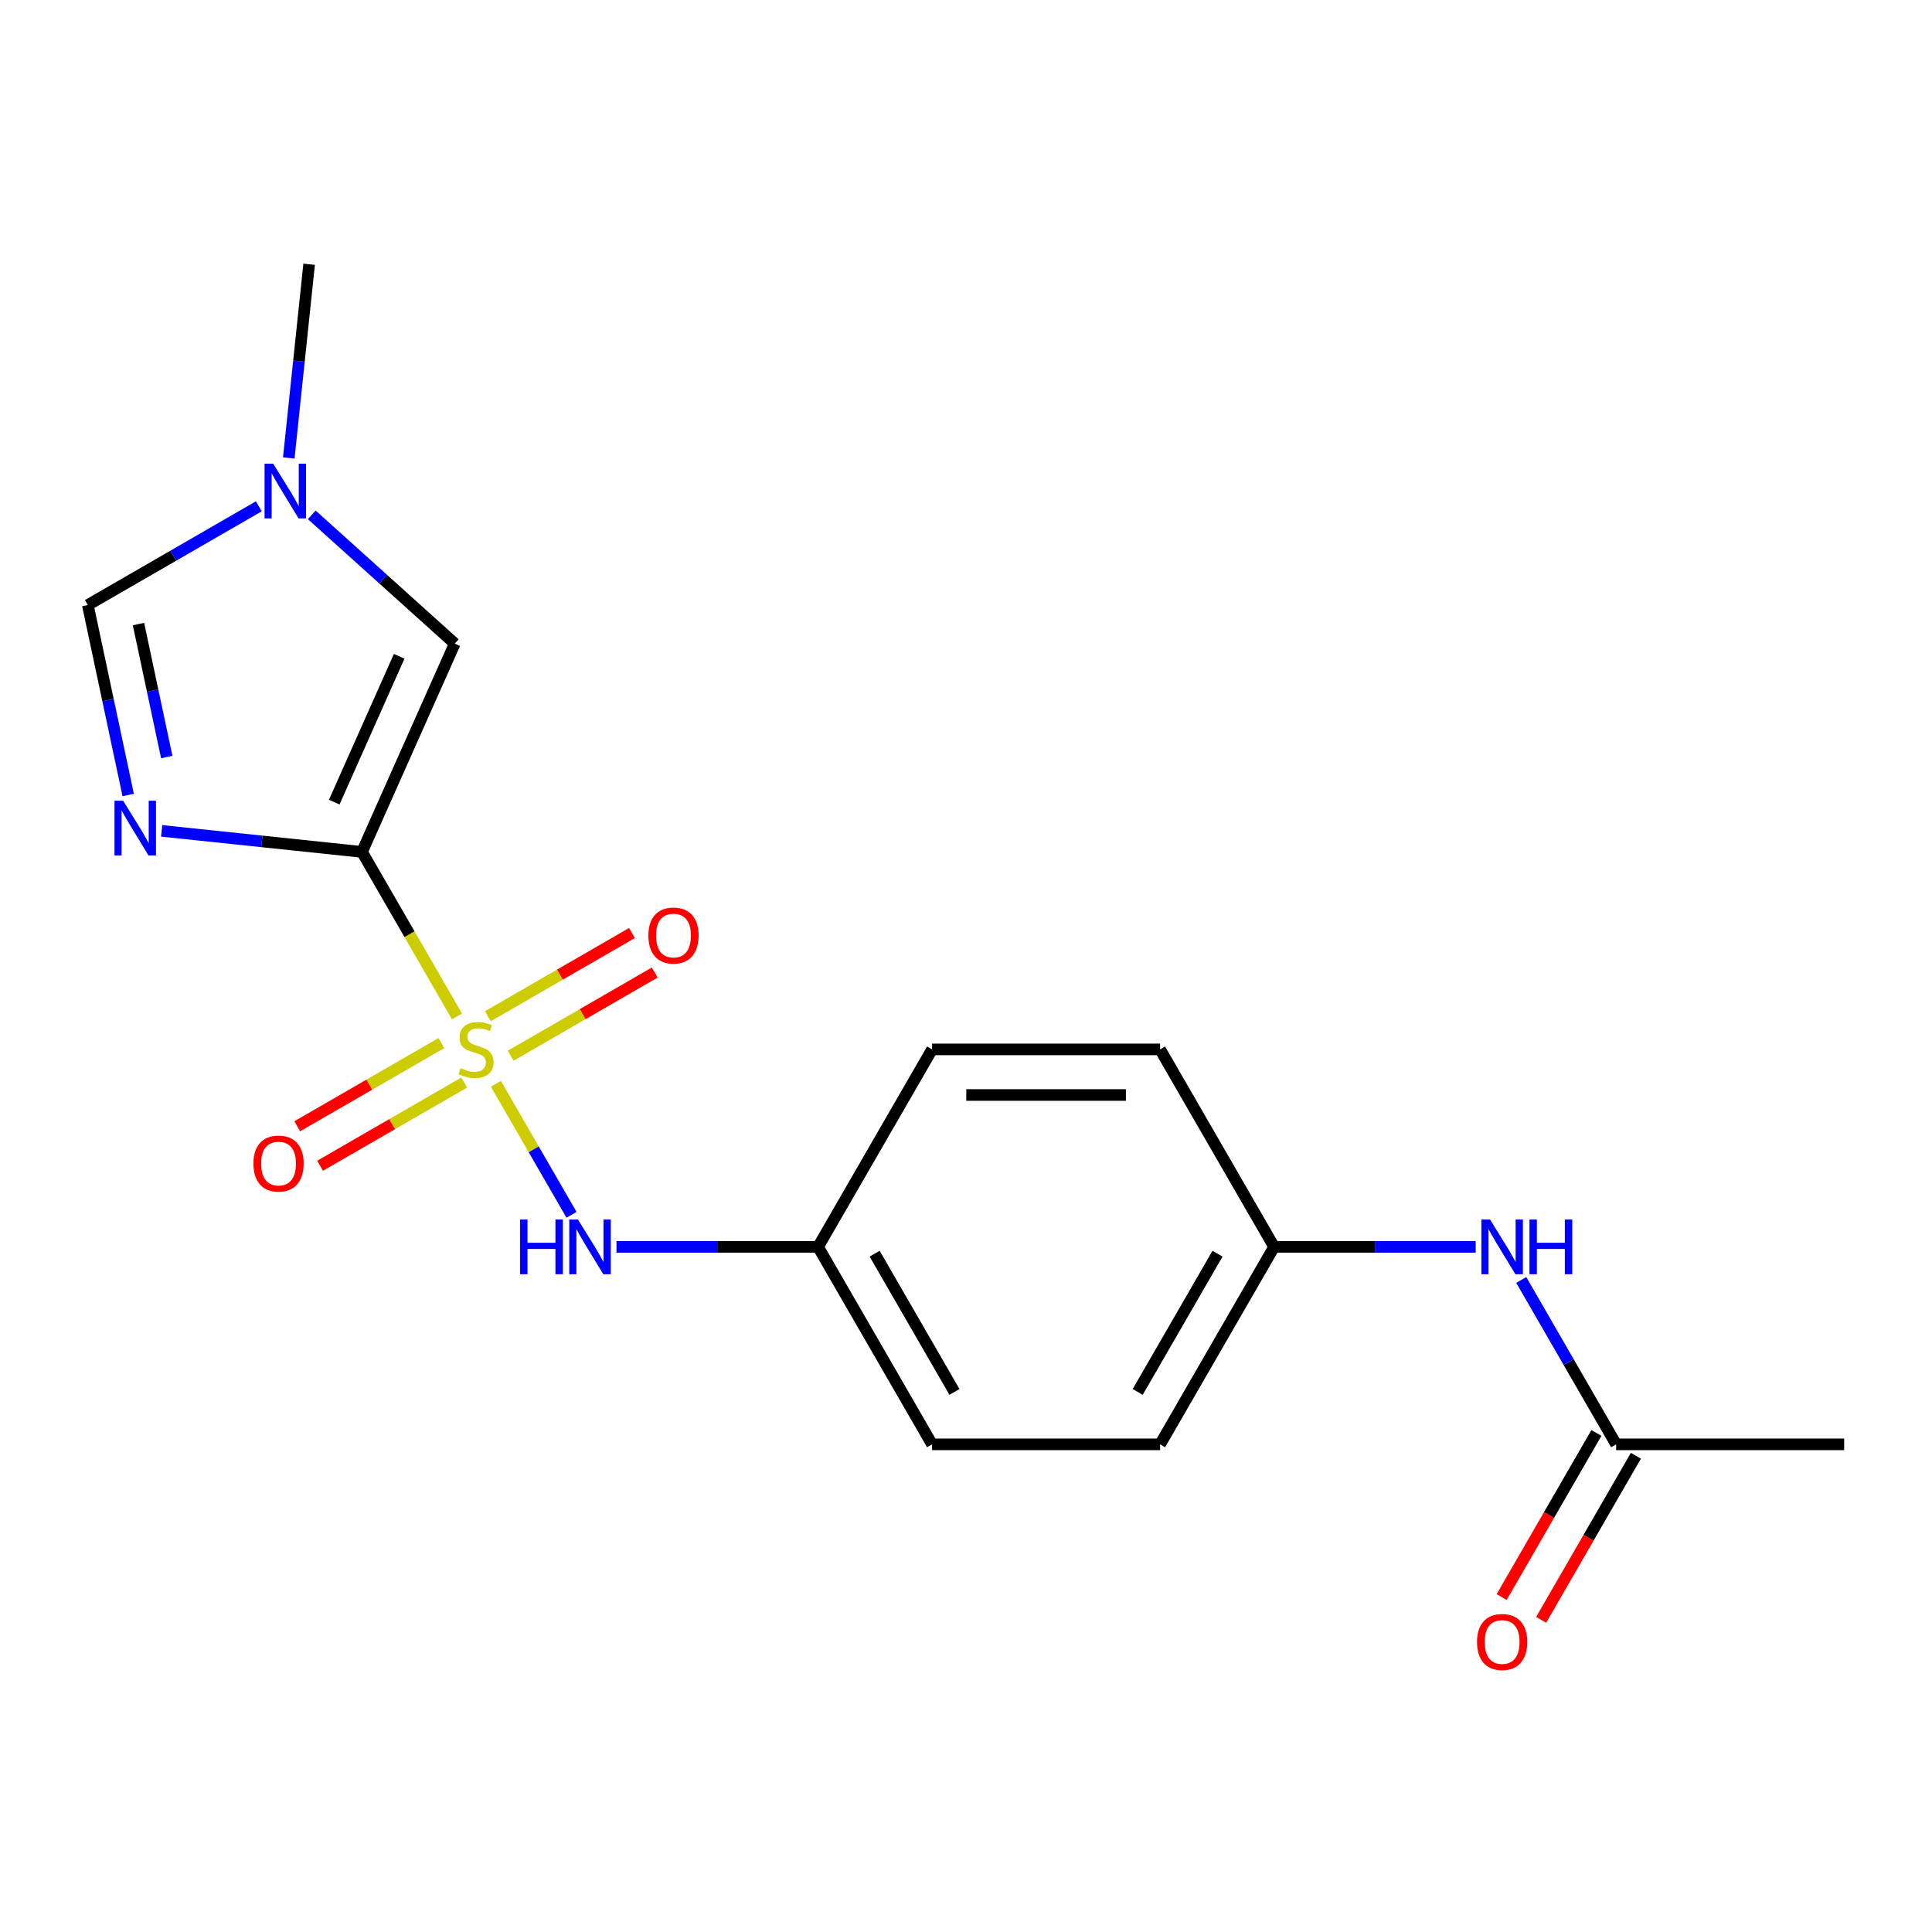 <?xml version='1.0' encoding='iso-8859-1'?>
<svg version='1.1' baseProfile='full'
              xmlns='http://www.w3.org/2000/svg'
                      xmlns:rdkit='http://www.rdkit.org/xml'
                      xmlns:xlink='http://www.w3.org/1999/xlink'
                  xml:space='preserve'
width='1000px' height='1000px' viewBox='0 0 1000 1000'>
<!-- END OF HEADER -->
<rect style='opacity:1.0;fill:#FFFFFF;stroke:none' width='1000' height='1000' x='0' y='0'> </rect>
<path class='bond-0' d='M 236.531,526.095 L 211.952,483.523' style='fill:none;fill-rule:evenodd;stroke:#CCCC00;stroke-width:6px;stroke-linecap:butt;stroke-linejoin:miter;stroke-opacity:1' />
<path class='bond-0' d='M 211.952,483.523 L 187.374,440.952' style='fill:none;fill-rule:evenodd;stroke:#000000;stroke-width:6px;stroke-linecap:butt;stroke-linejoin:miter;stroke-opacity:1' />
<path class='bond-3' d='M 256.681,560.996 L 276.25,594.89' style='fill:none;fill-rule:evenodd;stroke:#CCCC00;stroke-width:6px;stroke-linecap:butt;stroke-linejoin:miter;stroke-opacity:1' />
<path class='bond-3' d='M 276.25,594.89 L 295.818,628.784' style='fill:none;fill-rule:evenodd;stroke:#0000FF;stroke-width:6px;stroke-linecap:butt;stroke-linejoin:miter;stroke-opacity:1' />
<path class='bond-6' d='M 264.319,546.441 L 301.609,524.912' style='fill:none;fill-rule:evenodd;stroke:#CCCC00;stroke-width:6px;stroke-linecap:butt;stroke-linejoin:miter;stroke-opacity:1' />
<path class='bond-6' d='M 301.609,524.912 L 338.899,503.383' style='fill:none;fill-rule:evenodd;stroke:#FF0000;stroke-width:6px;stroke-linecap:butt;stroke-linejoin:miter;stroke-opacity:1' />
<path class='bond-6' d='M 252.516,525.998 L 289.806,504.469' style='fill:none;fill-rule:evenodd;stroke:#CCCC00;stroke-width:6px;stroke-linecap:butt;stroke-linejoin:miter;stroke-opacity:1' />
<path class='bond-6' d='M 289.806,504.469 L 327.096,482.94' style='fill:none;fill-rule:evenodd;stroke:#FF0000;stroke-width:6px;stroke-linecap:butt;stroke-linejoin:miter;stroke-opacity:1' />
<path class='bond-7' d='M 228.455,539.89 L 191.165,561.42' style='fill:none;fill-rule:evenodd;stroke:#CCCC00;stroke-width:6px;stroke-linecap:butt;stroke-linejoin:miter;stroke-opacity:1' />
<path class='bond-7' d='M 191.165,561.42 L 153.875,582.949' style='fill:none;fill-rule:evenodd;stroke:#FF0000;stroke-width:6px;stroke-linecap:butt;stroke-linejoin:miter;stroke-opacity:1' />
<path class='bond-7' d='M 240.257,560.333 L 202.967,581.862' style='fill:none;fill-rule:evenodd;stroke:#CCCC00;stroke-width:6px;stroke-linecap:butt;stroke-linejoin:miter;stroke-opacity:1' />
<path class='bond-7' d='M 202.967,581.862 L 165.678,603.392' style='fill:none;fill-rule:evenodd;stroke:#FF0000;stroke-width:6px;stroke-linecap:butt;stroke-linejoin:miter;stroke-opacity:1' />
<path class='bond-1' d='M 187.374,440.952 L 135.529,435.503' style='fill:none;fill-rule:evenodd;stroke:#000000;stroke-width:6px;stroke-linecap:butt;stroke-linejoin:miter;stroke-opacity:1' />
<path class='bond-1' d='M 135.529,435.503 L 83.684,430.054' style='fill:none;fill-rule:evenodd;stroke:#0000FF;stroke-width:6px;stroke-linecap:butt;stroke-linejoin:miter;stroke-opacity:1' />
<path class='bond-2' d='M 187.374,440.952 L 235.379,333.129' style='fill:none;fill-rule:evenodd;stroke:#000000;stroke-width:6px;stroke-linecap:butt;stroke-linejoin:miter;stroke-opacity:1' />
<path class='bond-2' d='M 173.01,415.177 L 206.614,339.702' style='fill:none;fill-rule:evenodd;stroke:#000000;stroke-width:6px;stroke-linecap:butt;stroke-linejoin:miter;stroke-opacity:1' />
<path class='bond-4' d='M 66.357,411.504 L 55.906,362.336' style='fill:none;fill-rule:evenodd;stroke:#0000FF;stroke-width:6px;stroke-linecap:butt;stroke-linejoin:miter;stroke-opacity:1' />
<path class='bond-4' d='M 55.906,362.336 L 45.455,313.167' style='fill:none;fill-rule:evenodd;stroke:#000000;stroke-width:6px;stroke-linecap:butt;stroke-linejoin:miter;stroke-opacity:1' />
<path class='bond-4' d='M 86.311,391.846 L 78.995,357.428' style='fill:none;fill-rule:evenodd;stroke:#0000FF;stroke-width:6px;stroke-linecap:butt;stroke-linejoin:miter;stroke-opacity:1' />
<path class='bond-4' d='M 78.995,357.428 L 71.679,323.01' style='fill:none;fill-rule:evenodd;stroke:#000000;stroke-width:6px;stroke-linecap:butt;stroke-linejoin:miter;stroke-opacity:1' />
<path class='bond-5' d='M 235.379,333.129 L 198.369,299.805' style='fill:none;fill-rule:evenodd;stroke:#000000;stroke-width:6px;stroke-linecap:butt;stroke-linejoin:miter;stroke-opacity:1' />
<path class='bond-5' d='M 198.369,299.805 L 161.359,266.481' style='fill:none;fill-rule:evenodd;stroke:#0000FF;stroke-width:6px;stroke-linecap:butt;stroke-linejoin:miter;stroke-opacity:1' />
<path class='bond-11' d='M 319.091,645.38 L 371.259,645.38' style='fill:none;fill-rule:evenodd;stroke:#0000FF;stroke-width:6px;stroke-linecap:butt;stroke-linejoin:miter;stroke-opacity:1' />
<path class='bond-11' d='M 371.259,645.38 L 423.426,645.38' style='fill:none;fill-rule:evenodd;stroke:#000000;stroke-width:6px;stroke-linecap:butt;stroke-linejoin:miter;stroke-opacity:1' />
<path class='bond-19' d='M 45.455,313.167 L 89.716,287.613' style='fill:none;fill-rule:evenodd;stroke:#000000;stroke-width:6px;stroke-linecap:butt;stroke-linejoin:miter;stroke-opacity:1' />
<path class='bond-19' d='M 89.716,287.613 L 133.978,262.059' style='fill:none;fill-rule:evenodd;stroke:#0000FF;stroke-width:6px;stroke-linecap:butt;stroke-linejoin:miter;stroke-opacity:1' />
<path class='bond-17' d='M 149.467,237.044 L 154.736,186.909' style='fill:none;fill-rule:evenodd;stroke:#0000FF;stroke-width:6px;stroke-linecap:butt;stroke-linejoin:miter;stroke-opacity:1' />
<path class='bond-17' d='M 154.736,186.909 L 160.006,136.774' style='fill:none;fill-rule:evenodd;stroke:#000000;stroke-width:6px;stroke-linecap:butt;stroke-linejoin:miter;stroke-opacity:1' />
<path class='bond-8' d='M 836.519,747.594 L 811.952,705.042' style='fill:none;fill-rule:evenodd;stroke:#000000;stroke-width:6px;stroke-linecap:butt;stroke-linejoin:miter;stroke-opacity:1' />
<path class='bond-8' d='M 811.952,705.042 L 787.385,662.49' style='fill:none;fill-rule:evenodd;stroke:#0000FF;stroke-width:6px;stroke-linecap:butt;stroke-linejoin:miter;stroke-opacity:1' />
<path class='bond-10' d='M 826.298,741.692 L 801.777,784.164' style='fill:none;fill-rule:evenodd;stroke:#000000;stroke-width:6px;stroke-linecap:butt;stroke-linejoin:miter;stroke-opacity:1' />
<path class='bond-10' d='M 801.777,784.164 L 777.256,826.636' style='fill:none;fill-rule:evenodd;stroke:#FF0000;stroke-width:6px;stroke-linecap:butt;stroke-linejoin:miter;stroke-opacity:1' />
<path class='bond-10' d='M 846.74,753.495 L 822.219,795.967' style='fill:none;fill-rule:evenodd;stroke:#000000;stroke-width:6px;stroke-linecap:butt;stroke-linejoin:miter;stroke-opacity:1' />
<path class='bond-10' d='M 822.219,795.967 L 797.698,838.438' style='fill:none;fill-rule:evenodd;stroke:#FF0000;stroke-width:6px;stroke-linecap:butt;stroke-linejoin:miter;stroke-opacity:1' />
<path class='bond-18' d='M 836.519,747.594 L 954.545,747.594' style='fill:none;fill-rule:evenodd;stroke:#000000;stroke-width:6px;stroke-linecap:butt;stroke-linejoin:miter;stroke-opacity:1' />
<path class='bond-9' d='M 763.815,645.38 L 711.647,645.38' style='fill:none;fill-rule:evenodd;stroke:#0000FF;stroke-width:6px;stroke-linecap:butt;stroke-linejoin:miter;stroke-opacity:1' />
<path class='bond-9' d='M 711.647,645.38 L 659.479,645.38' style='fill:none;fill-rule:evenodd;stroke:#000000;stroke-width:6px;stroke-linecap:butt;stroke-linejoin:miter;stroke-opacity:1' />
<path class='bond-13' d='M 423.426,645.38 L 482.44,543.166' style='fill:none;fill-rule:evenodd;stroke:#000000;stroke-width:6px;stroke-linecap:butt;stroke-linejoin:miter;stroke-opacity:1' />
<path class='bond-14' d='M 423.426,645.38 L 482.44,747.594' style='fill:none;fill-rule:evenodd;stroke:#000000;stroke-width:6px;stroke-linecap:butt;stroke-linejoin:miter;stroke-opacity:1' />
<path class='bond-14' d='M 452.721,648.909 L 494.03,720.459' style='fill:none;fill-rule:evenodd;stroke:#000000;stroke-width:6px;stroke-linecap:butt;stroke-linejoin:miter;stroke-opacity:1' />
<path class='bond-12' d='M 659.479,645.38 L 600.466,747.594' style='fill:none;fill-rule:evenodd;stroke:#000000;stroke-width:6px;stroke-linecap:butt;stroke-linejoin:miter;stroke-opacity:1' />
<path class='bond-12' d='M 630.185,648.909 L 588.875,720.459' style='fill:none;fill-rule:evenodd;stroke:#000000;stroke-width:6px;stroke-linecap:butt;stroke-linejoin:miter;stroke-opacity:1' />
<path class='bond-20' d='M 659.479,645.38 L 600.466,543.166' style='fill:none;fill-rule:evenodd;stroke:#000000;stroke-width:6px;stroke-linecap:butt;stroke-linejoin:miter;stroke-opacity:1' />
<path class='bond-15' d='M 482.44,543.166 L 600.466,543.166' style='fill:none;fill-rule:evenodd;stroke:#000000;stroke-width:6px;stroke-linecap:butt;stroke-linejoin:miter;stroke-opacity:1' />
<path class='bond-15' d='M 500.144,566.771 L 582.762,566.771' style='fill:none;fill-rule:evenodd;stroke:#000000;stroke-width:6px;stroke-linecap:butt;stroke-linejoin:miter;stroke-opacity:1' />
<path class='bond-16' d='M 482.44,747.594 L 600.466,747.594' style='fill:none;fill-rule:evenodd;stroke:#000000;stroke-width:6px;stroke-linecap:butt;stroke-linejoin:miter;stroke-opacity:1' />
<path  class='atom-0' d='M 238.387 552.886
Q 238.707 553.006, 240.027 553.566
Q 241.347 554.126, 242.787 554.486
Q 244.267 554.806, 245.707 554.806
Q 248.387 554.806, 249.947 553.526
Q 251.507 552.206, 251.507 549.926
Q 251.507 548.366, 250.707 547.406
Q 249.947 546.446, 248.747 545.926
Q 247.547 545.406, 245.547 544.806
Q 243.027 544.046, 241.507 543.326
Q 240.027 542.606, 238.947 541.086
Q 237.907 539.566, 237.907 537.006
Q 237.907 533.446, 240.307 531.246
Q 242.747 529.046, 247.547 529.046
Q 250.827 529.046, 254.547 530.606
L 253.627 533.686
Q 250.227 532.286, 247.667 532.286
Q 244.907 532.286, 243.387 533.446
Q 241.867 534.566, 241.907 536.526
Q 241.907 538.046, 242.667 538.966
Q 243.467 539.886, 244.587 540.406
Q 245.747 540.926, 247.667 541.526
Q 250.227 542.326, 251.747 543.126
Q 253.267 543.926, 254.347 545.566
Q 255.467 547.166, 255.467 549.926
Q 255.467 553.846, 252.827 555.966
Q 250.227 558.046, 245.867 558.046
Q 243.347 558.046, 241.427 557.486
Q 239.547 556.966, 237.307 556.046
L 238.387 552.886
' fill='#CCCC00'/>
<path  class='atom-2' d='M 63.734 414.455
L 73.014 429.455
Q 73.934 430.935, 75.414 433.615
Q 76.894 436.295, 76.974 436.455
L 76.974 414.455
L 80.734 414.455
L 80.734 442.775
L 76.854 442.775
L 66.894 426.375
Q 65.734 424.455, 64.494 422.255
Q 63.294 420.055, 62.934 419.375
L 62.934 442.775
L 59.254 442.775
L 59.254 414.455
L 63.734 414.455
' fill='#0000FF'/>
<path  class='atom-4' d='M 269.18 631.22
L 273.02 631.22
L 273.02 643.26
L 287.5 643.26
L 287.5 631.22
L 291.34 631.22
L 291.34 659.54
L 287.5 659.54
L 287.5 646.46
L 273.02 646.46
L 273.02 659.54
L 269.18 659.54
L 269.18 631.22
' fill='#0000FF'/>
<path  class='atom-4' d='M 299.14 631.22
L 308.42 646.22
Q 309.34 647.7, 310.82 650.38
Q 312.3 653.06, 312.38 653.22
L 312.38 631.22
L 316.14 631.22
L 316.14 659.54
L 312.26 659.54
L 302.3 643.14
Q 301.14 641.22, 299.9 639.02
Q 298.7 636.82, 298.34 636.14
L 298.34 659.54
L 294.66 659.54
L 294.66 631.22
L 299.14 631.22
' fill='#0000FF'/>
<path  class='atom-6' d='M 141.408 239.994
L 150.688 254.994
Q 151.608 256.474, 153.088 259.154
Q 154.568 261.834, 154.648 261.994
L 154.648 239.994
L 158.408 239.994
L 158.408 268.314
L 154.528 268.314
L 144.568 251.914
Q 143.408 249.994, 142.168 247.794
Q 140.968 245.594, 140.608 244.914
L 140.608 268.314
L 136.928 268.314
L 136.928 239.994
L 141.408 239.994
' fill='#0000FF'/>
<path  class='atom-7' d='M 335.601 484.233
Q 335.601 477.433, 338.961 473.633
Q 342.321 469.833, 348.601 469.833
Q 354.881 469.833, 358.241 473.633
Q 361.601 477.433, 361.601 484.233
Q 361.601 491.113, 358.201 495.033
Q 354.801 498.913, 348.601 498.913
Q 342.361 498.913, 338.961 495.033
Q 335.601 491.153, 335.601 484.233
M 348.601 495.713
Q 352.921 495.713, 355.241 492.833
Q 357.601 489.913, 357.601 484.233
Q 357.601 478.673, 355.241 475.873
Q 352.921 473.033, 348.601 473.033
Q 344.281 473.033, 341.921 475.833
Q 339.601 478.633, 339.601 484.233
Q 339.601 489.953, 341.921 492.833
Q 344.281 495.713, 348.601 495.713
' fill='#FF0000'/>
<path  class='atom-8' d='M 131.173 602.259
Q 131.173 595.459, 134.533 591.659
Q 137.893 587.859, 144.173 587.859
Q 150.453 587.859, 153.813 591.659
Q 157.173 595.459, 157.173 602.259
Q 157.173 609.139, 153.773 613.059
Q 150.373 616.939, 144.173 616.939
Q 137.933 616.939, 134.533 613.059
Q 131.173 609.179, 131.173 602.259
M 144.173 613.739
Q 148.493 613.739, 150.813 610.859
Q 153.173 607.939, 153.173 602.259
Q 153.173 596.699, 150.813 593.899
Q 148.493 591.059, 144.173 591.059
Q 139.853 591.059, 137.493 593.859
Q 135.173 596.659, 135.173 602.259
Q 135.173 607.979, 137.493 610.859
Q 139.853 613.739, 144.173 613.739
' fill='#FF0000'/>
<path  class='atom-10' d='M 771.246 631.22
L 780.526 646.22
Q 781.446 647.7, 782.926 650.38
Q 784.406 653.06, 784.486 653.22
L 784.486 631.22
L 788.246 631.22
L 788.246 659.54
L 784.366 659.54
L 774.406 643.14
Q 773.246 641.22, 772.006 639.02
Q 770.806 636.82, 770.446 636.14
L 770.446 659.54
L 766.766 659.54
L 766.766 631.22
L 771.246 631.22
' fill='#0000FF'/>
<path  class='atom-10' d='M 791.646 631.22
L 795.486 631.22
L 795.486 643.26
L 809.966 643.26
L 809.966 631.22
L 813.806 631.22
L 813.806 659.54
L 809.966 659.54
L 809.966 646.46
L 795.486 646.46
L 795.486 659.54
L 791.646 659.54
L 791.646 631.22
' fill='#0000FF'/>
<path  class='atom-11' d='M 764.506 849.887
Q 764.506 843.087, 767.866 839.287
Q 771.226 835.487, 777.506 835.487
Q 783.786 835.487, 787.146 839.287
Q 790.506 843.087, 790.506 849.887
Q 790.506 856.767, 787.106 860.687
Q 783.706 864.567, 777.506 864.567
Q 771.266 864.567, 767.866 860.687
Q 764.506 856.807, 764.506 849.887
M 777.506 861.367
Q 781.826 861.367, 784.146 858.487
Q 786.506 855.567, 786.506 849.887
Q 786.506 844.327, 784.146 841.527
Q 781.826 838.687, 777.506 838.687
Q 773.186 838.687, 770.826 841.487
Q 768.506 844.287, 768.506 849.887
Q 768.506 855.607, 770.826 858.487
Q 773.186 861.367, 777.506 861.367
' fill='#FF0000'/>
</svg>

